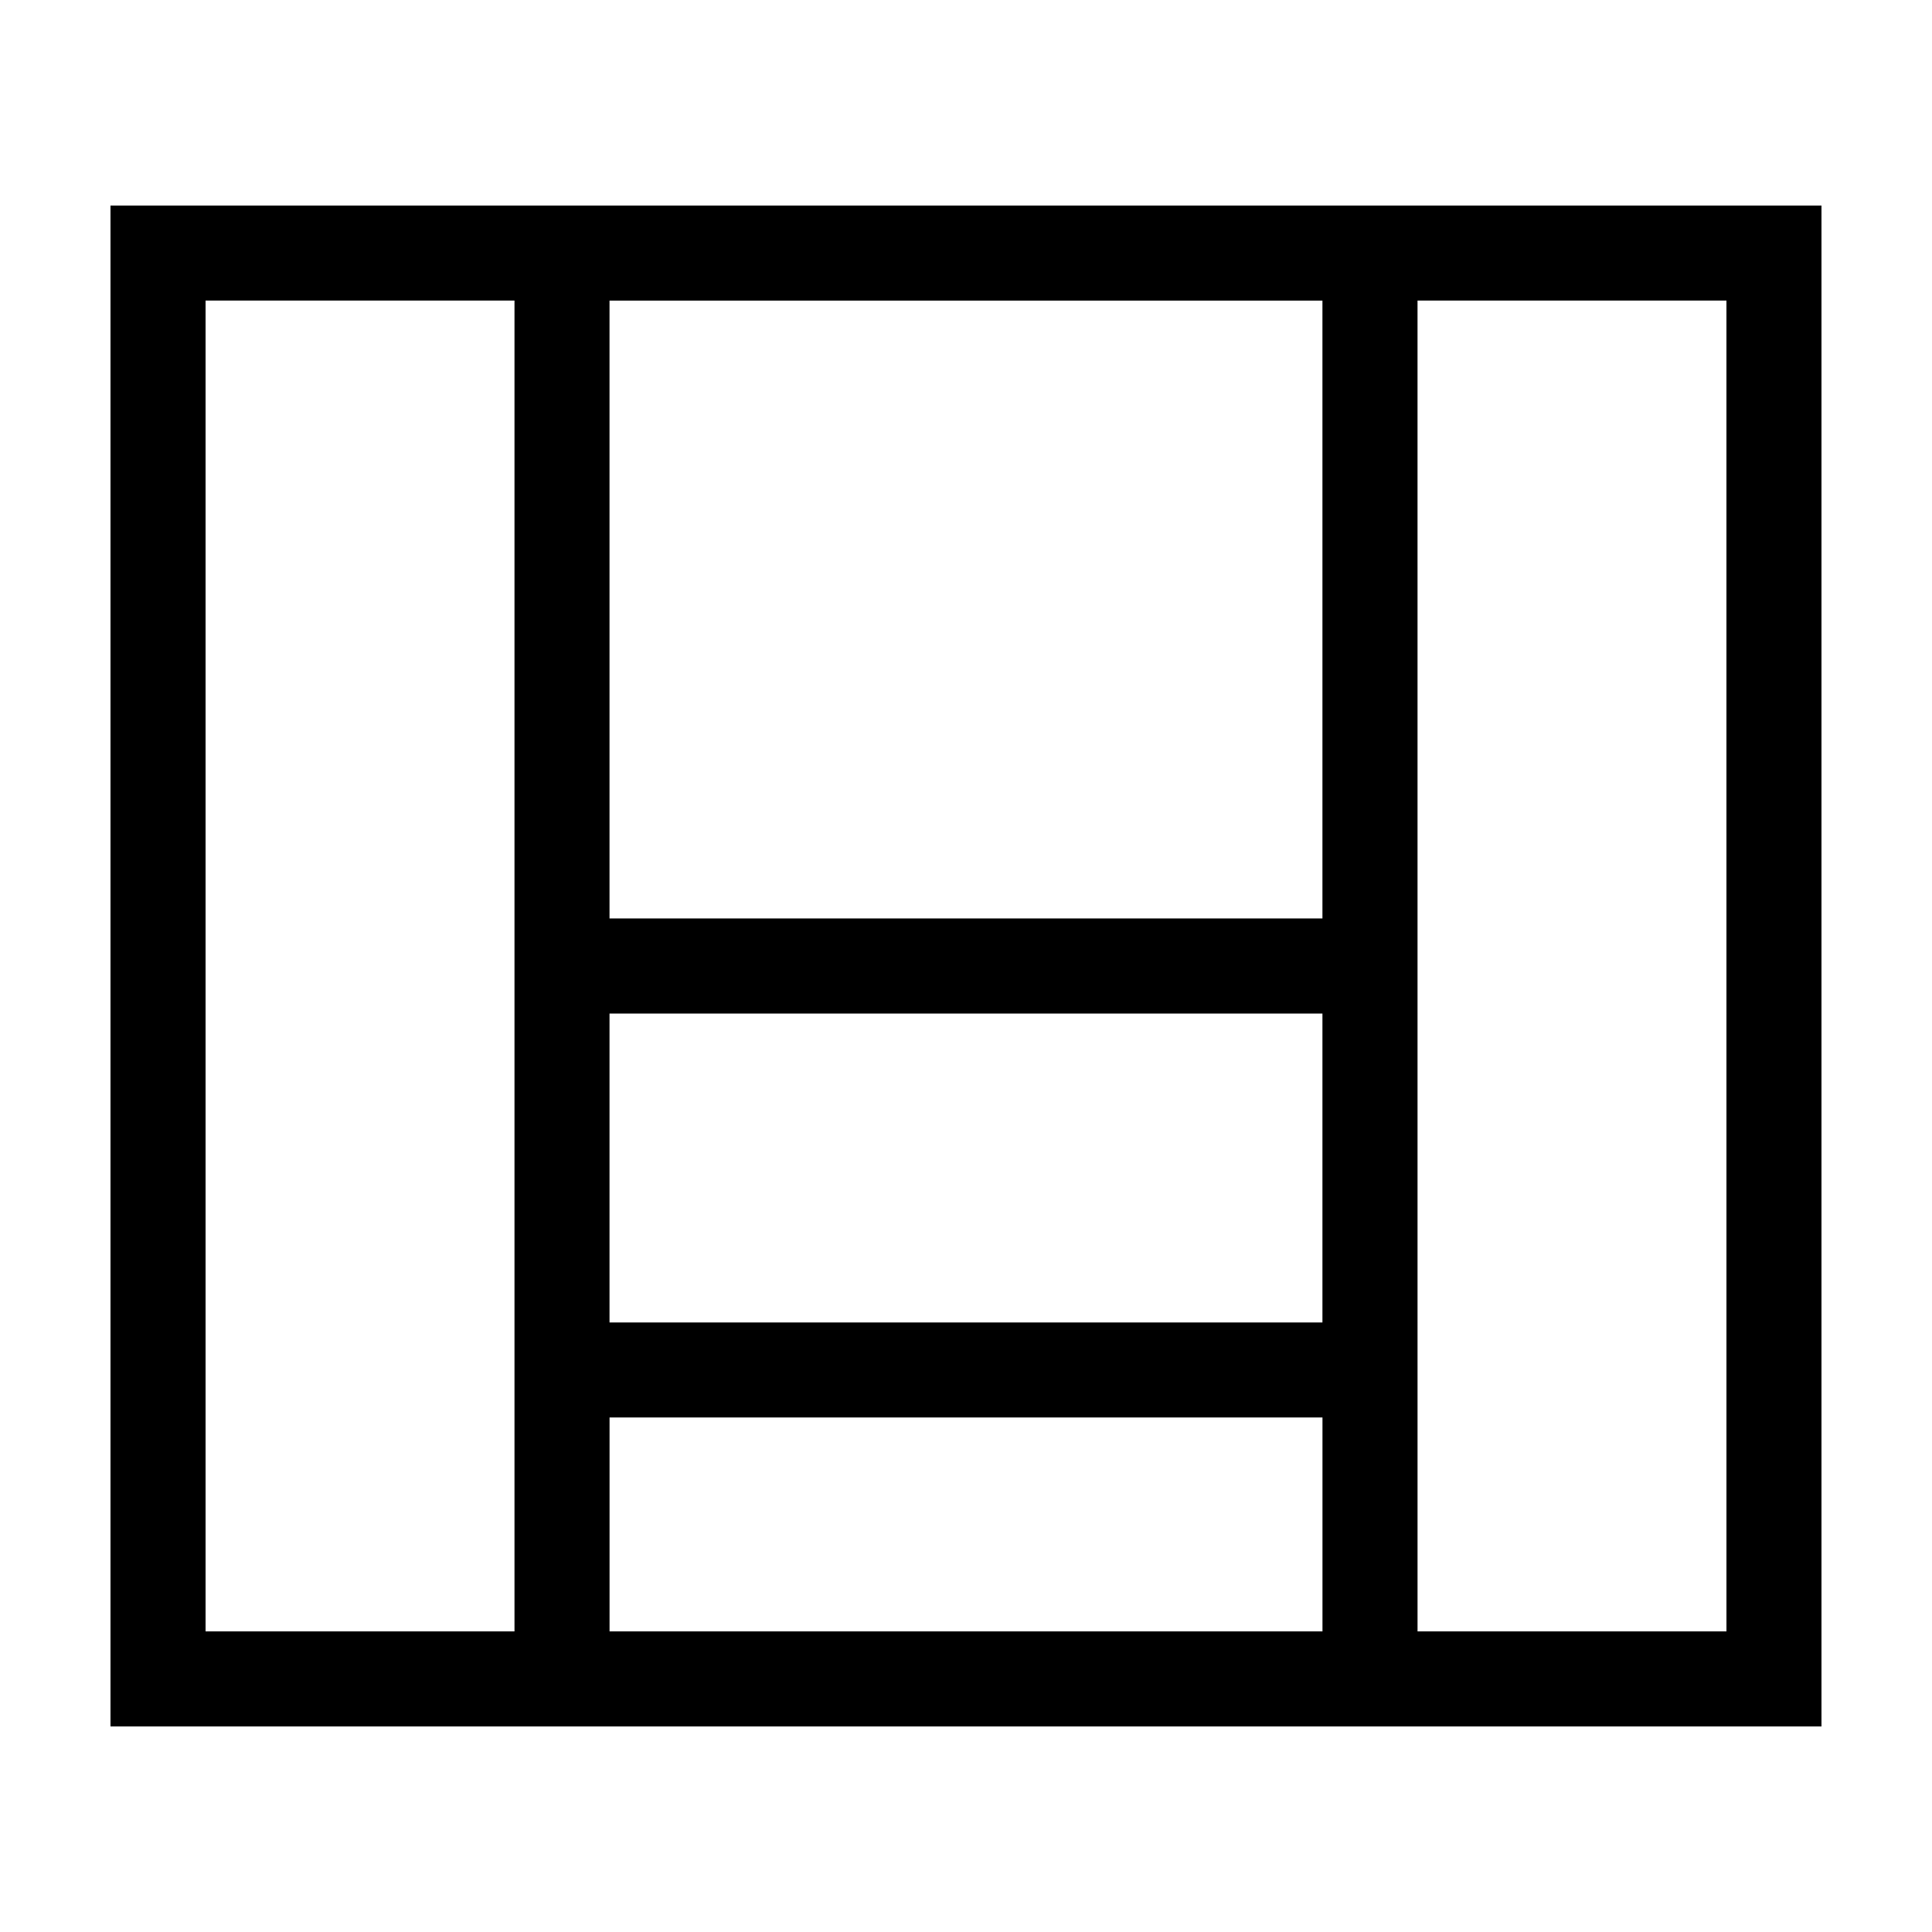 <?xml version="1.0" encoding="UTF-8"?>
<!-- Uploaded to: SVG Repo, www.svgrepo.com, Generator: SVG Repo Mixer Tools -->
<svg fill="#000000" width="800px" height="800px" version="1.1" viewBox="144 144 512 512" xmlns="http://www.w3.org/2000/svg">
 <path d="m519.65 198.48h-346.37v403.05h453.43v-403.05zm-25.191 25.191v163.73h-188.93v-163.74h188.93zm0 188.93v81.867l-188.93-0.004v-81.867h188.93zm-295.98 163.73v-352.67h81.867v352.67zm107.06 0v-56.68h188.93v56.68zm295.99 0h-81.867l-0.004-352.67h81.867z"/>
</svg>